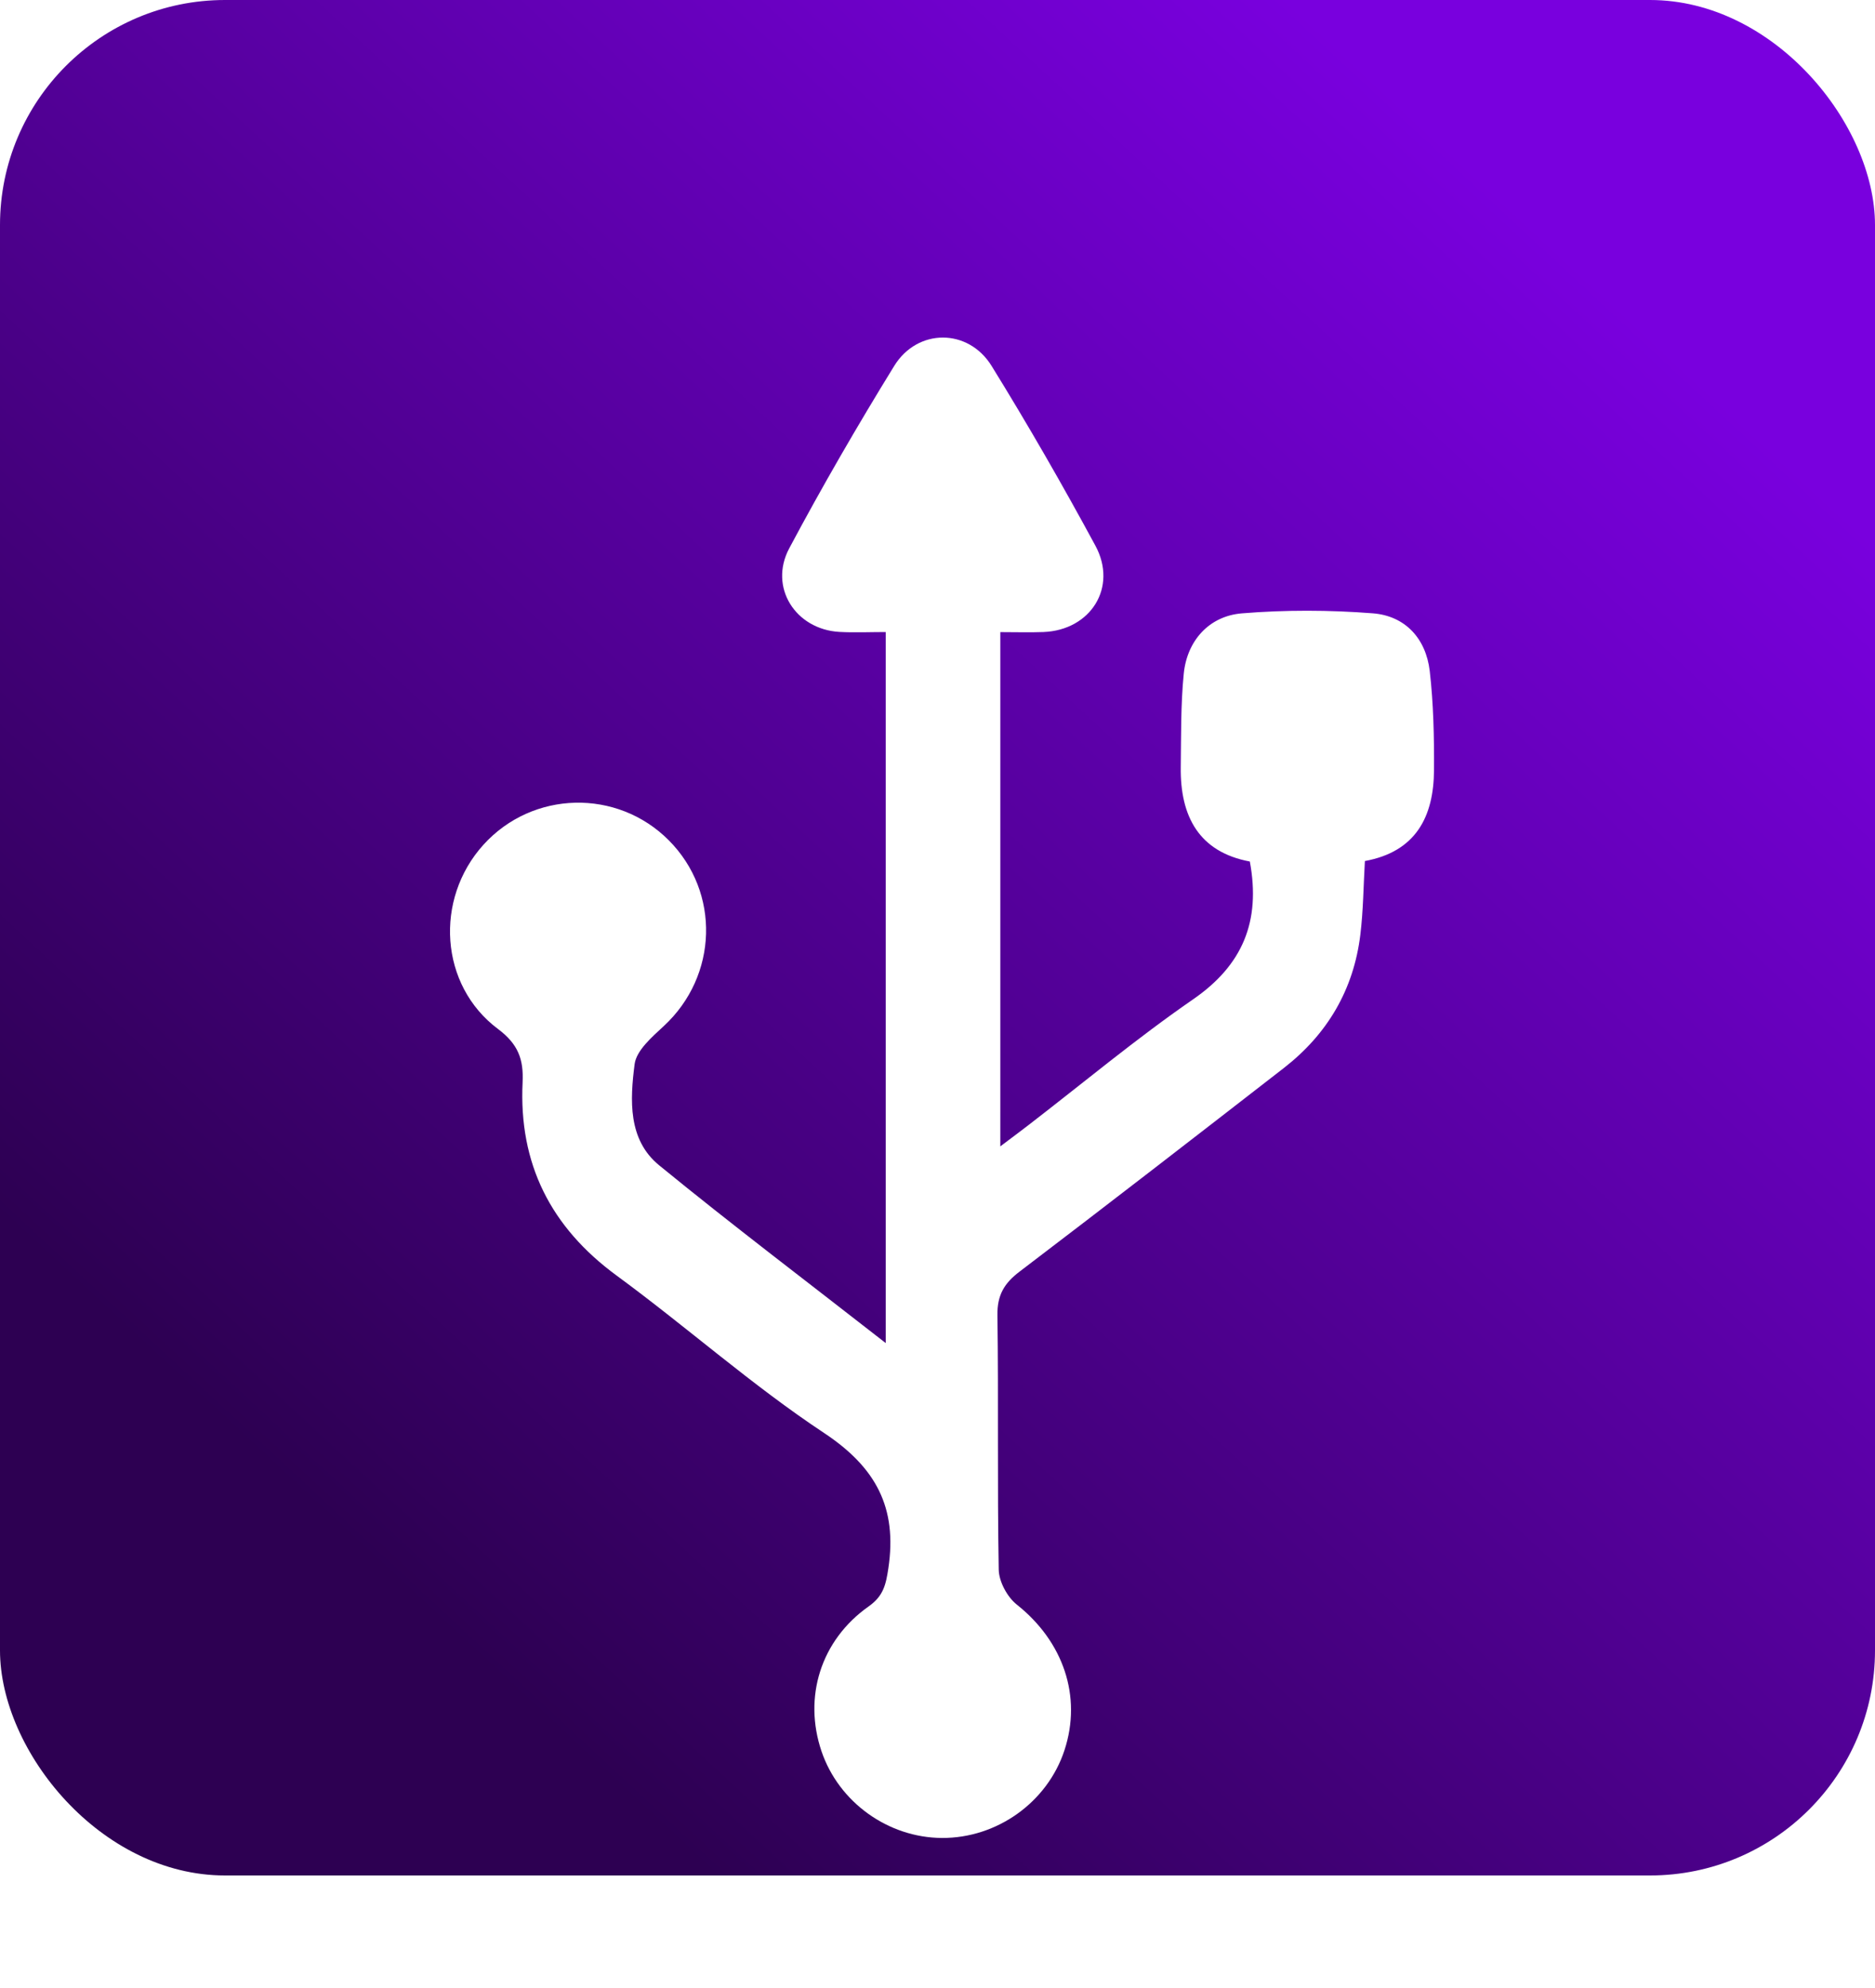 <svg width="50" height="53" viewBox="0 0 50 53" fill="none" xmlns="http://www.w3.org/2000/svg">
<rect width="50" height="50" rx="6" fill="url(#paint0_linear_3_293)"/>
<g filter="url(#filter0_d_3_293)">
<path d="M23.619 31.806C23.619 25.421 23.619 19.192 23.619 12.85C23.196 12.85 22.79 12.869 22.386 12.847C21.213 12.781 20.494 11.656 21.046 10.619C21.925 8.969 22.865 7.348 23.846 5.755C24.467 4.748 25.819 4.748 26.442 5.755C27.412 7.324 28.333 8.925 29.21 10.547C29.81 11.656 29.086 12.802 27.823 12.85C27.46 12.864 27.098 12.852 26.675 12.852C26.675 17.408 26.675 21.915 26.675 26.562C26.979 26.332 27.198 26.172 27.413 26.005C28.876 24.879 30.297 23.691 31.815 22.643C33.139 21.73 33.624 20.563 33.329 18.968C31.977 18.715 31.468 17.768 31.487 16.448C31.498 15.617 31.485 14.783 31.567 13.959C31.654 13.086 32.238 12.424 33.117 12.352C34.274 12.257 35.45 12.261 36.607 12.351C37.472 12.418 38.024 13.023 38.126 13.887C38.227 14.761 38.245 15.648 38.24 16.53C38.234 17.776 37.754 18.707 36.397 18.955C36.358 19.628 36.354 20.277 36.276 20.918C36.098 22.384 35.398 23.57 34.236 24.473C31.895 26.29 29.549 28.106 27.19 29.9C26.779 30.211 26.591 30.528 26.598 31.06C26.63 33.323 26.592 35.587 26.633 37.849C26.639 38.167 26.861 38.577 27.114 38.778C28.352 39.76 28.859 41.221 28.385 42.664C27.929 44.049 26.587 45.008 25.117 45C23.682 44.992 22.369 44.047 21.908 42.692C21.418 41.251 21.881 39.732 23.165 38.826C23.561 38.547 23.624 38.244 23.69 37.807C23.93 36.196 23.363 35.123 21.975 34.203C20.05 32.929 18.312 31.377 16.445 30.008C14.682 28.715 13.831 27.023 13.936 24.854C13.965 24.242 13.819 23.836 13.28 23.433C11.722 22.268 11.58 19.973 12.89 18.523C14.2 17.074 16.456 17.019 17.834 18.402C19.216 19.79 19.146 22.018 17.703 23.353C17.388 23.645 16.971 24.003 16.923 24.371C16.801 25.321 16.741 26.382 17.575 27.065C19.524 28.659 21.53 30.175 23.619 31.806Z" fill="white"/>
</g>
<defs>
<filter id="filter0_d_3_293" x="8" y="5" width="34.24" height="48" filterUnits="userSpaceOnUse" color-interpolation-filters="sRGB">
<feFlood flood-opacity="0" result="BackgroundImageFix"/>
<feColorMatrix in="SourceAlpha" type="matrix" values="0 0 0 0 0 0 0 0 0 0 0 0 0 0 0 0 0 0 127 0" result="hardAlpha"/>
<feOffset dy="4"/>
<feGaussianBlur stdDeviation="2"/>
<feComposite in2="hardAlpha" operator="out"/>
<feColorMatrix type="matrix" values="0 0 0 0 0 0 0 0 0 0 0 0 0 0 0 0 0 0 0.25 0"/>
<feBlend mode="normal" in2="BackgroundImageFix" result="effect1_dropShadow_3_293"/>
<feBlend mode="normal" in="SourceGraphic" in2="effect1_dropShadow_3_293" result="shape"/>
</filter>
<linearGradient id="paint0_linear_3_293" x1="39.286" y1="4.487" x2="7.182" y2="39.089" gradientUnits="userSpaceOnUse">
<stop stop-color="#7900DE"/>
<stop offset="1" stop-color="#2D0052"/>
</linearGradient>
</defs>
</svg>

